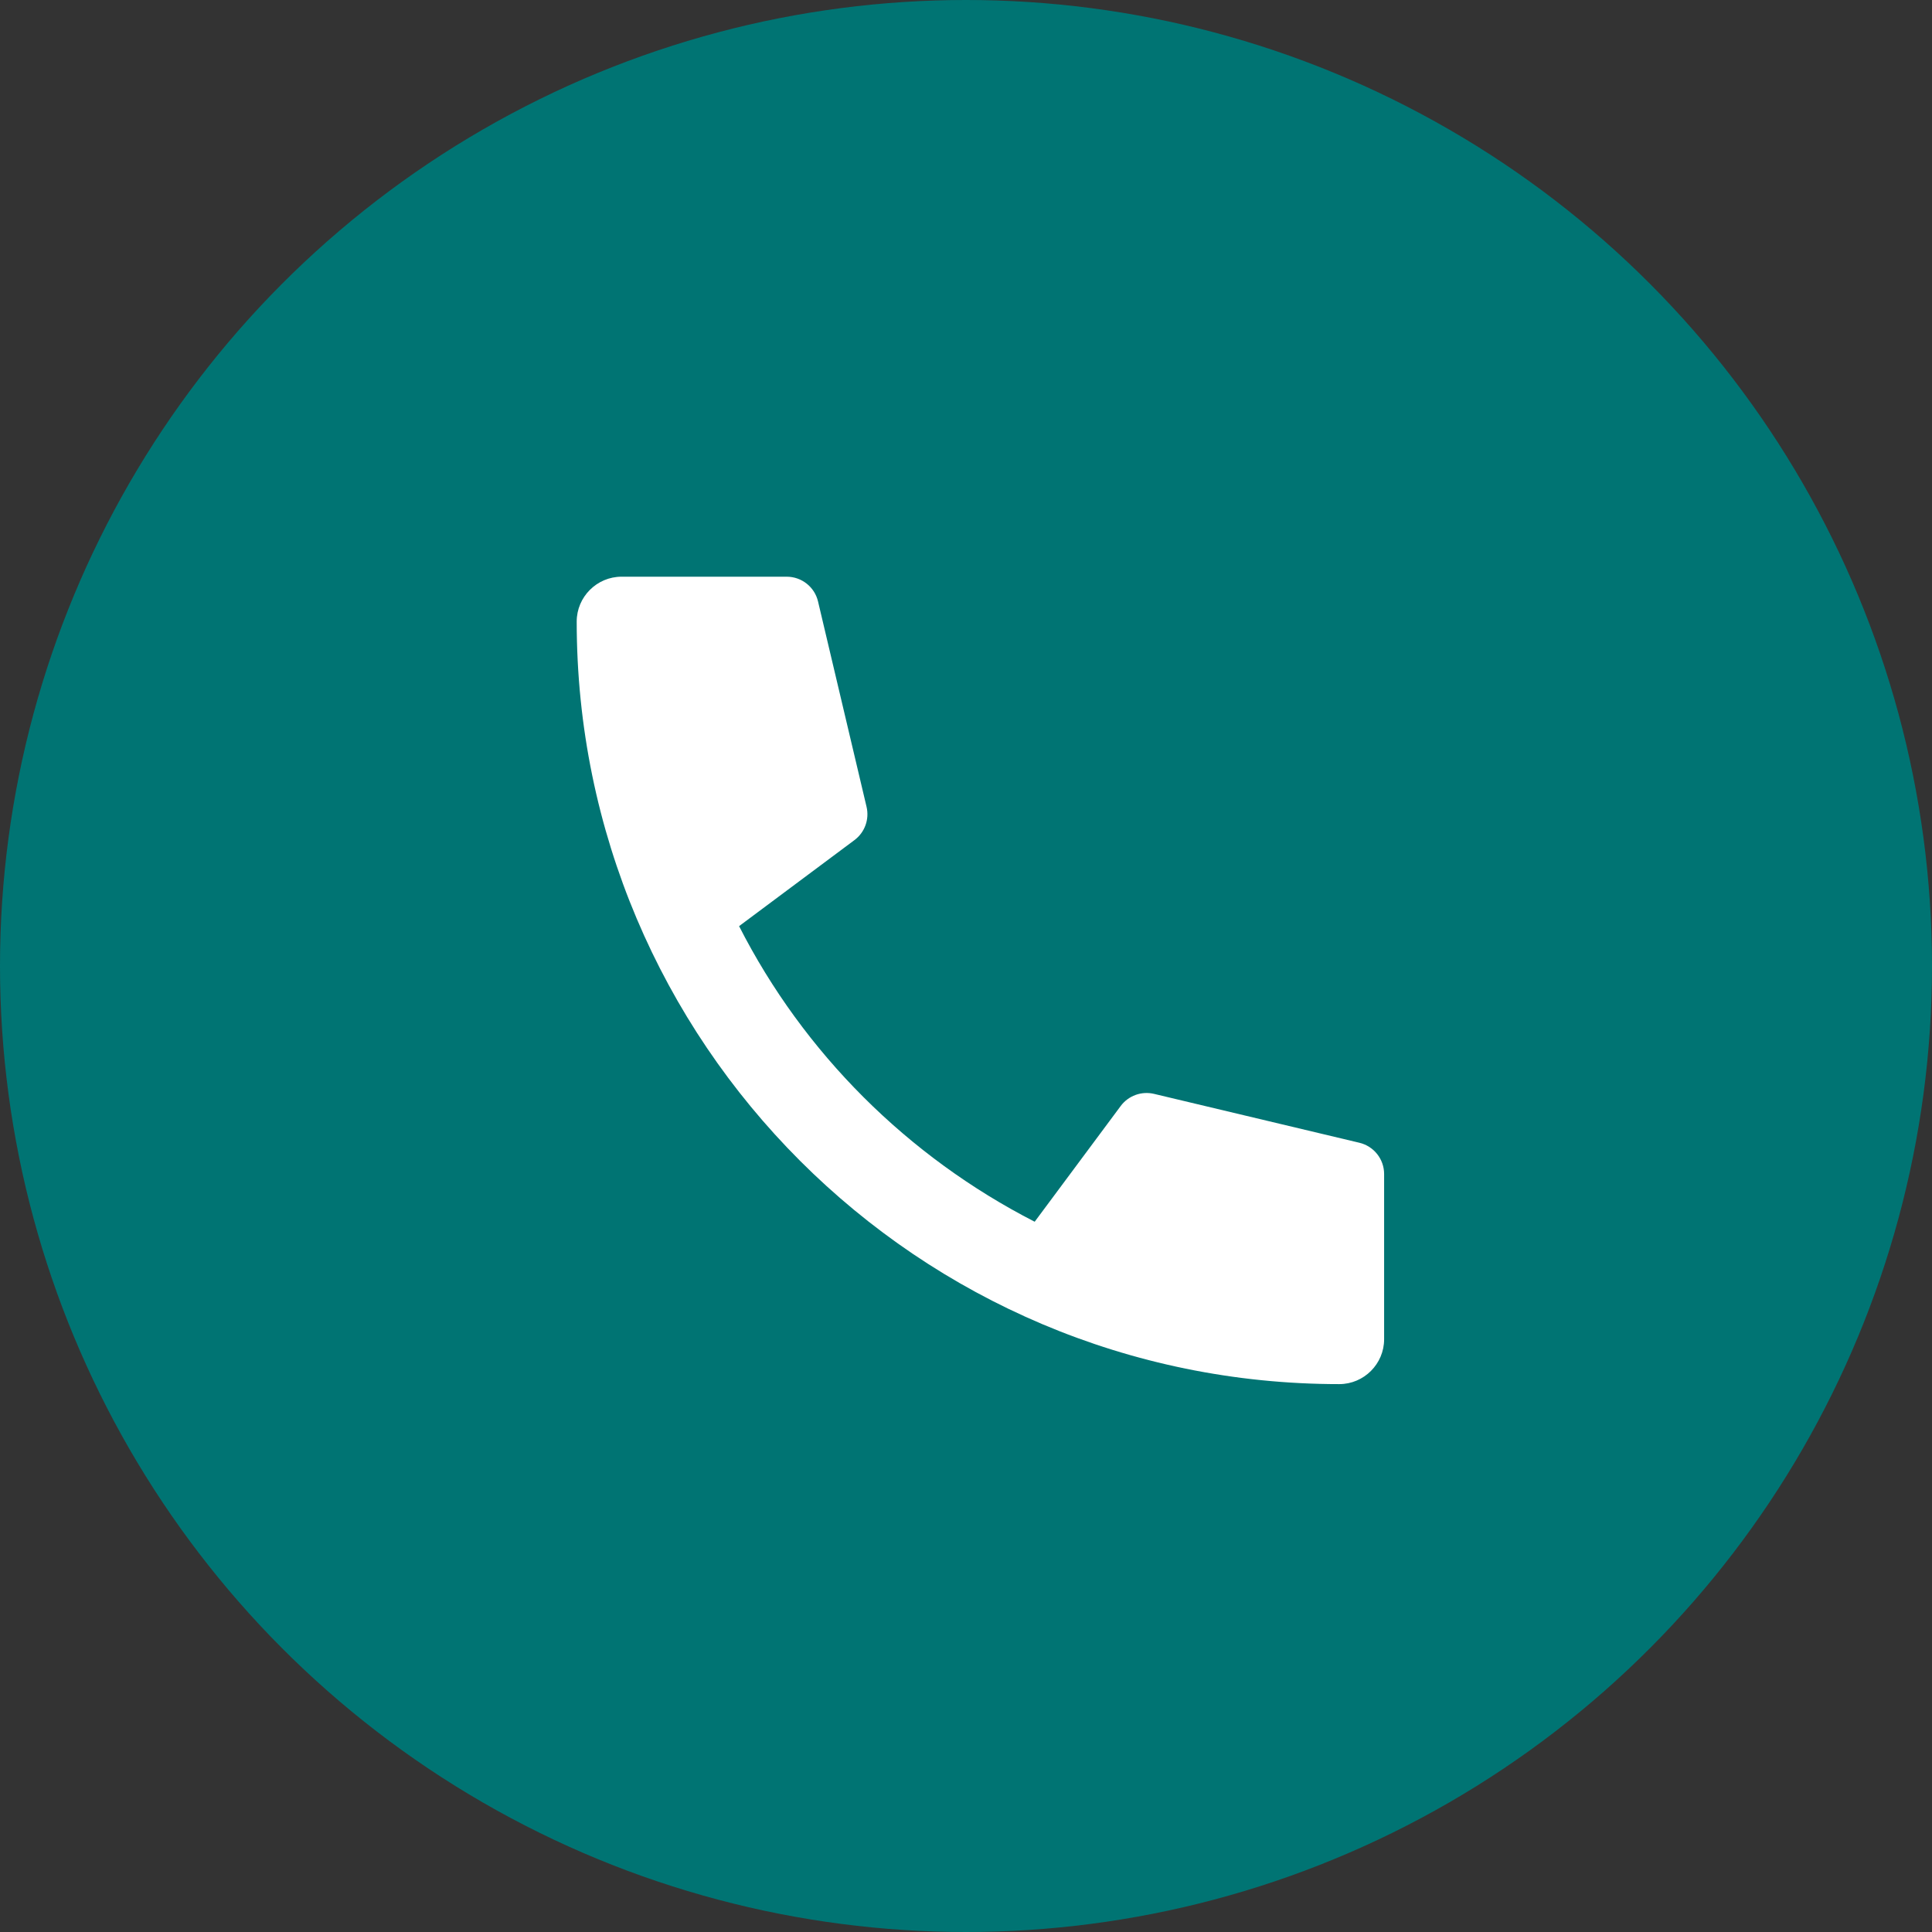 <svg xmlns="http://www.w3.org/2000/svg" width="60" height="60" viewBox="0 0 60 60" fill="none">
    <rect x="0" y="0" width="60" height="60" fill="#333333" stroke="none"/>
    <circle cx="30" cy="30" r="30" fill="#007473"/>
    <path d="M32.133 37.942C28.191 35.922 24.959 32.704 22.953 28.762L26.536 26.09C26.856 25.851 27.003 25.446 26.912 25.058L25.405 18.68C25.299 18.229 24.896 17.91 24.432 17.91H19.303C18.537 17.91 17.91 18.537 17.91 19.303C17.91 32.384 28.511 42.985 41.592 42.985C42.358 42.985 42.985 42.358 42.985 41.592V36.461C42.985 35.998 42.667 35.596 42.216 35.489L35.839 33.971C35.45 33.879 35.043 34.027 34.805 34.347L32.133 37.942Z" fill="white"/>
</svg>